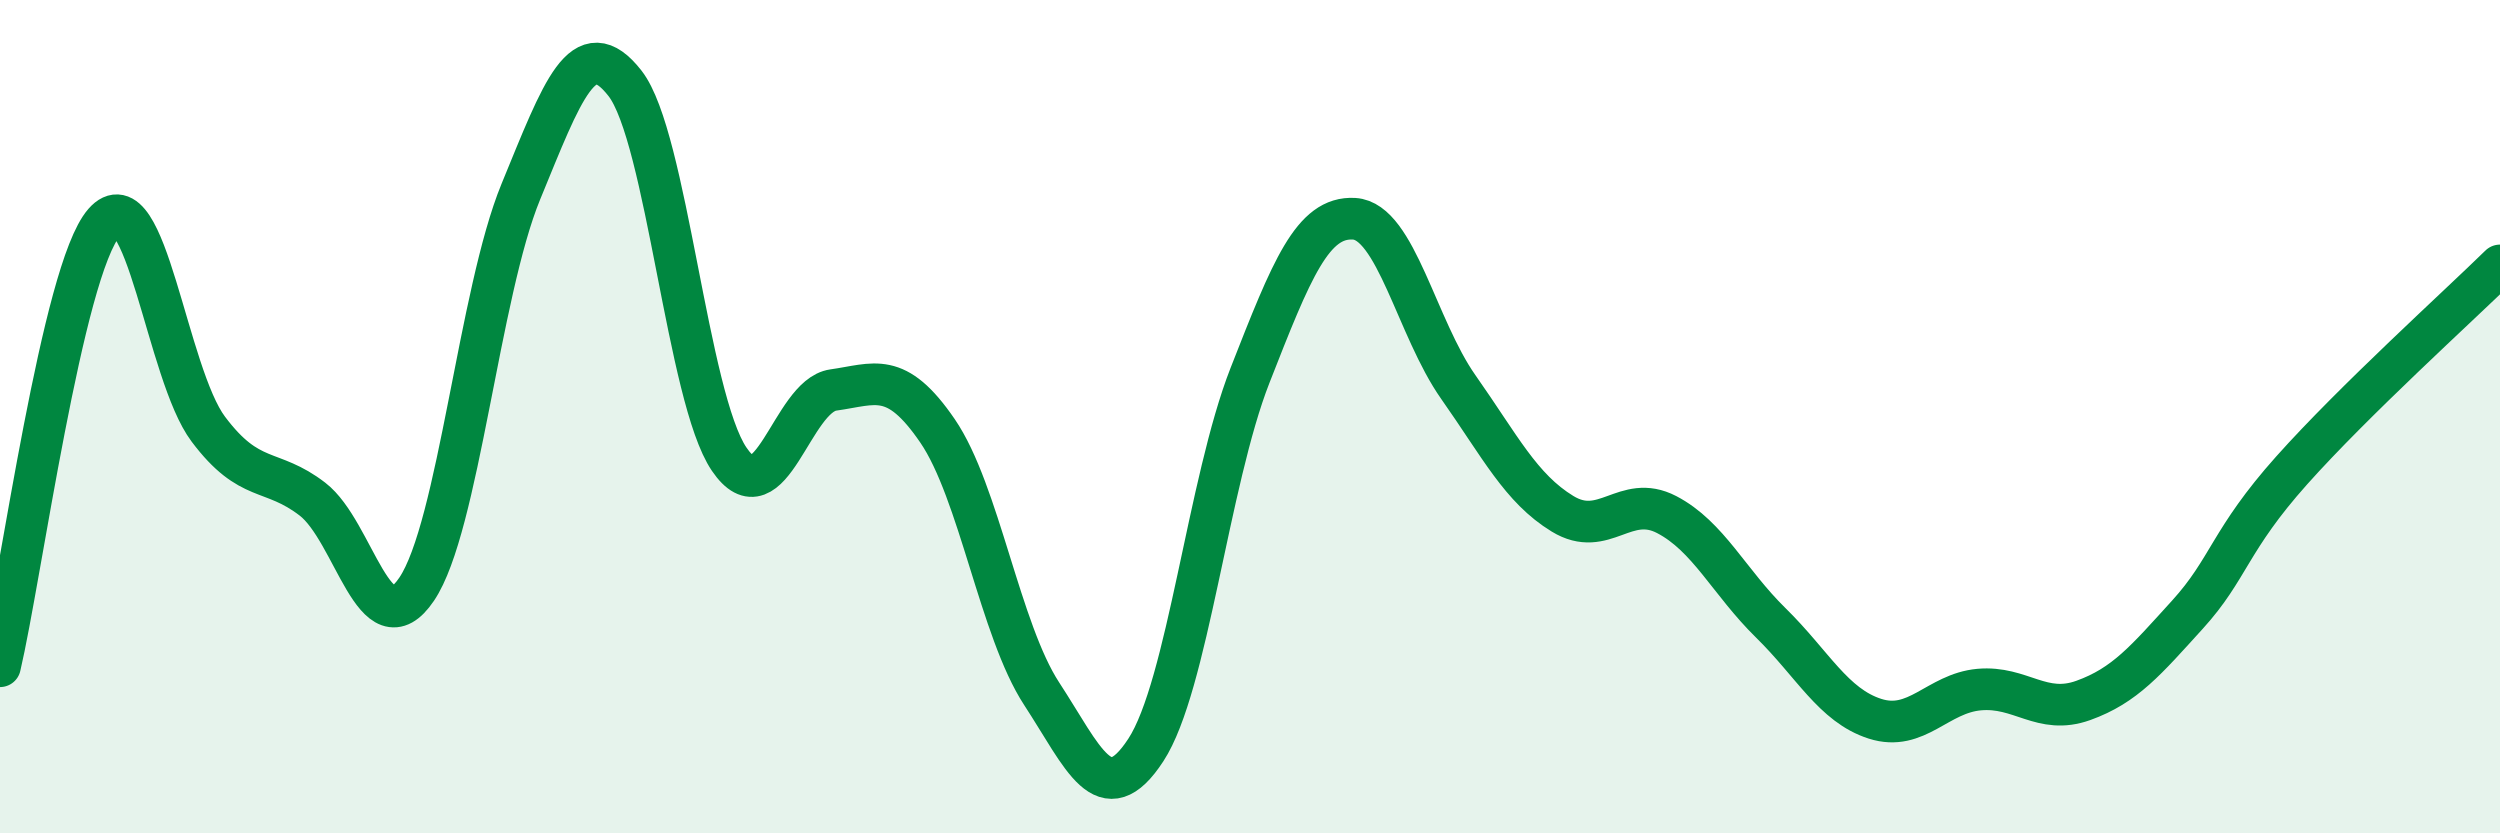 
    <svg width="60" height="20" viewBox="0 0 60 20" xmlns="http://www.w3.org/2000/svg">
      <path
        d="M 0,15.99 C 0.5,13.86 1.5,6.48 2.5,5.34 C 3.5,4.2 4,8.97 5,10.3 C 6,11.63 6.5,11.21 7.5,11.98 C 8.5,12.75 9,15.62 10,14.14 C 11,12.66 11.5,7.03 12.5,4.6 C 13.5,2.17 14,0.72 15,2 C 16,3.28 16.5,9.55 17.5,11.02 C 18.5,12.49 19,9.5 20,9.36 C 21,9.22 21.5,8.88 22.5,10.34 C 23.5,11.8 24,15.12 25,16.65 C 26,18.18 26.5,19.53 27.5,18 C 28.5,16.47 29,11.56 30,9.01 C 31,6.46 31.5,5.19 32.5,5.25 C 33.5,5.31 34,7.87 35,9.29 C 36,10.71 36.5,11.72 37.5,12.33 C 38.5,12.94 39,11.83 40,12.35 C 41,12.87 41.5,13.97 42.5,14.95 C 43.5,15.93 44,16.93 45,17.25 C 46,17.57 46.5,16.64 47.5,16.55 C 48.5,16.46 49,17.17 50,16.81 C 51,16.45 51.5,15.85 52.5,14.75 C 53.5,13.65 53.5,12.97 55,11.29 C 56.5,9.61 59,7.35 60,6.37L60 20L0 20Z"
        fill="#008740"
        opacity="0.1"
        stroke-linecap="round"
        stroke-linejoin="round"
      />
      <path
        d="M 0,15.99 C 0.5,13.86 1.5,6.48 2.5,5.34 C 3.5,4.2 4,8.97 5,10.3 C 6,11.63 6.5,11.21 7.5,11.98 C 8.5,12.75 9,15.62 10,14.14 C 11,12.66 11.5,7.03 12.5,4.6 C 13.5,2.17 14,0.72 15,2 C 16,3.28 16.5,9.55 17.5,11.02 C 18.5,12.49 19,9.5 20,9.36 C 21,9.22 21.5,8.88 22.5,10.34 C 23.5,11.8 24,15.12 25,16.65 C 26,18.18 26.5,19.53 27.5,18 C 28.5,16.47 29,11.56 30,9.01 C 31,6.46 31.5,5.19 32.5,5.25 C 33.5,5.31 34,7.87 35,9.29 C 36,10.71 36.5,11.72 37.5,12.33 C 38.5,12.94 39,11.83 40,12.35 C 41,12.87 41.5,13.97 42.5,14.95 C 43.5,15.93 44,16.93 45,17.25 C 46,17.57 46.5,16.64 47.5,16.55 C 48.5,16.46 49,17.17 50,16.81 C 51,16.45 51.5,15.85 52.5,14.75 C 53.5,13.65 53.5,12.97 55,11.29 C 56.5,9.61 59,7.35 60,6.37"
        stroke="#008740"
        stroke-width="1"
        fill="none"
        stroke-linecap="round"
        stroke-linejoin="round"
      />
    </svg>
  